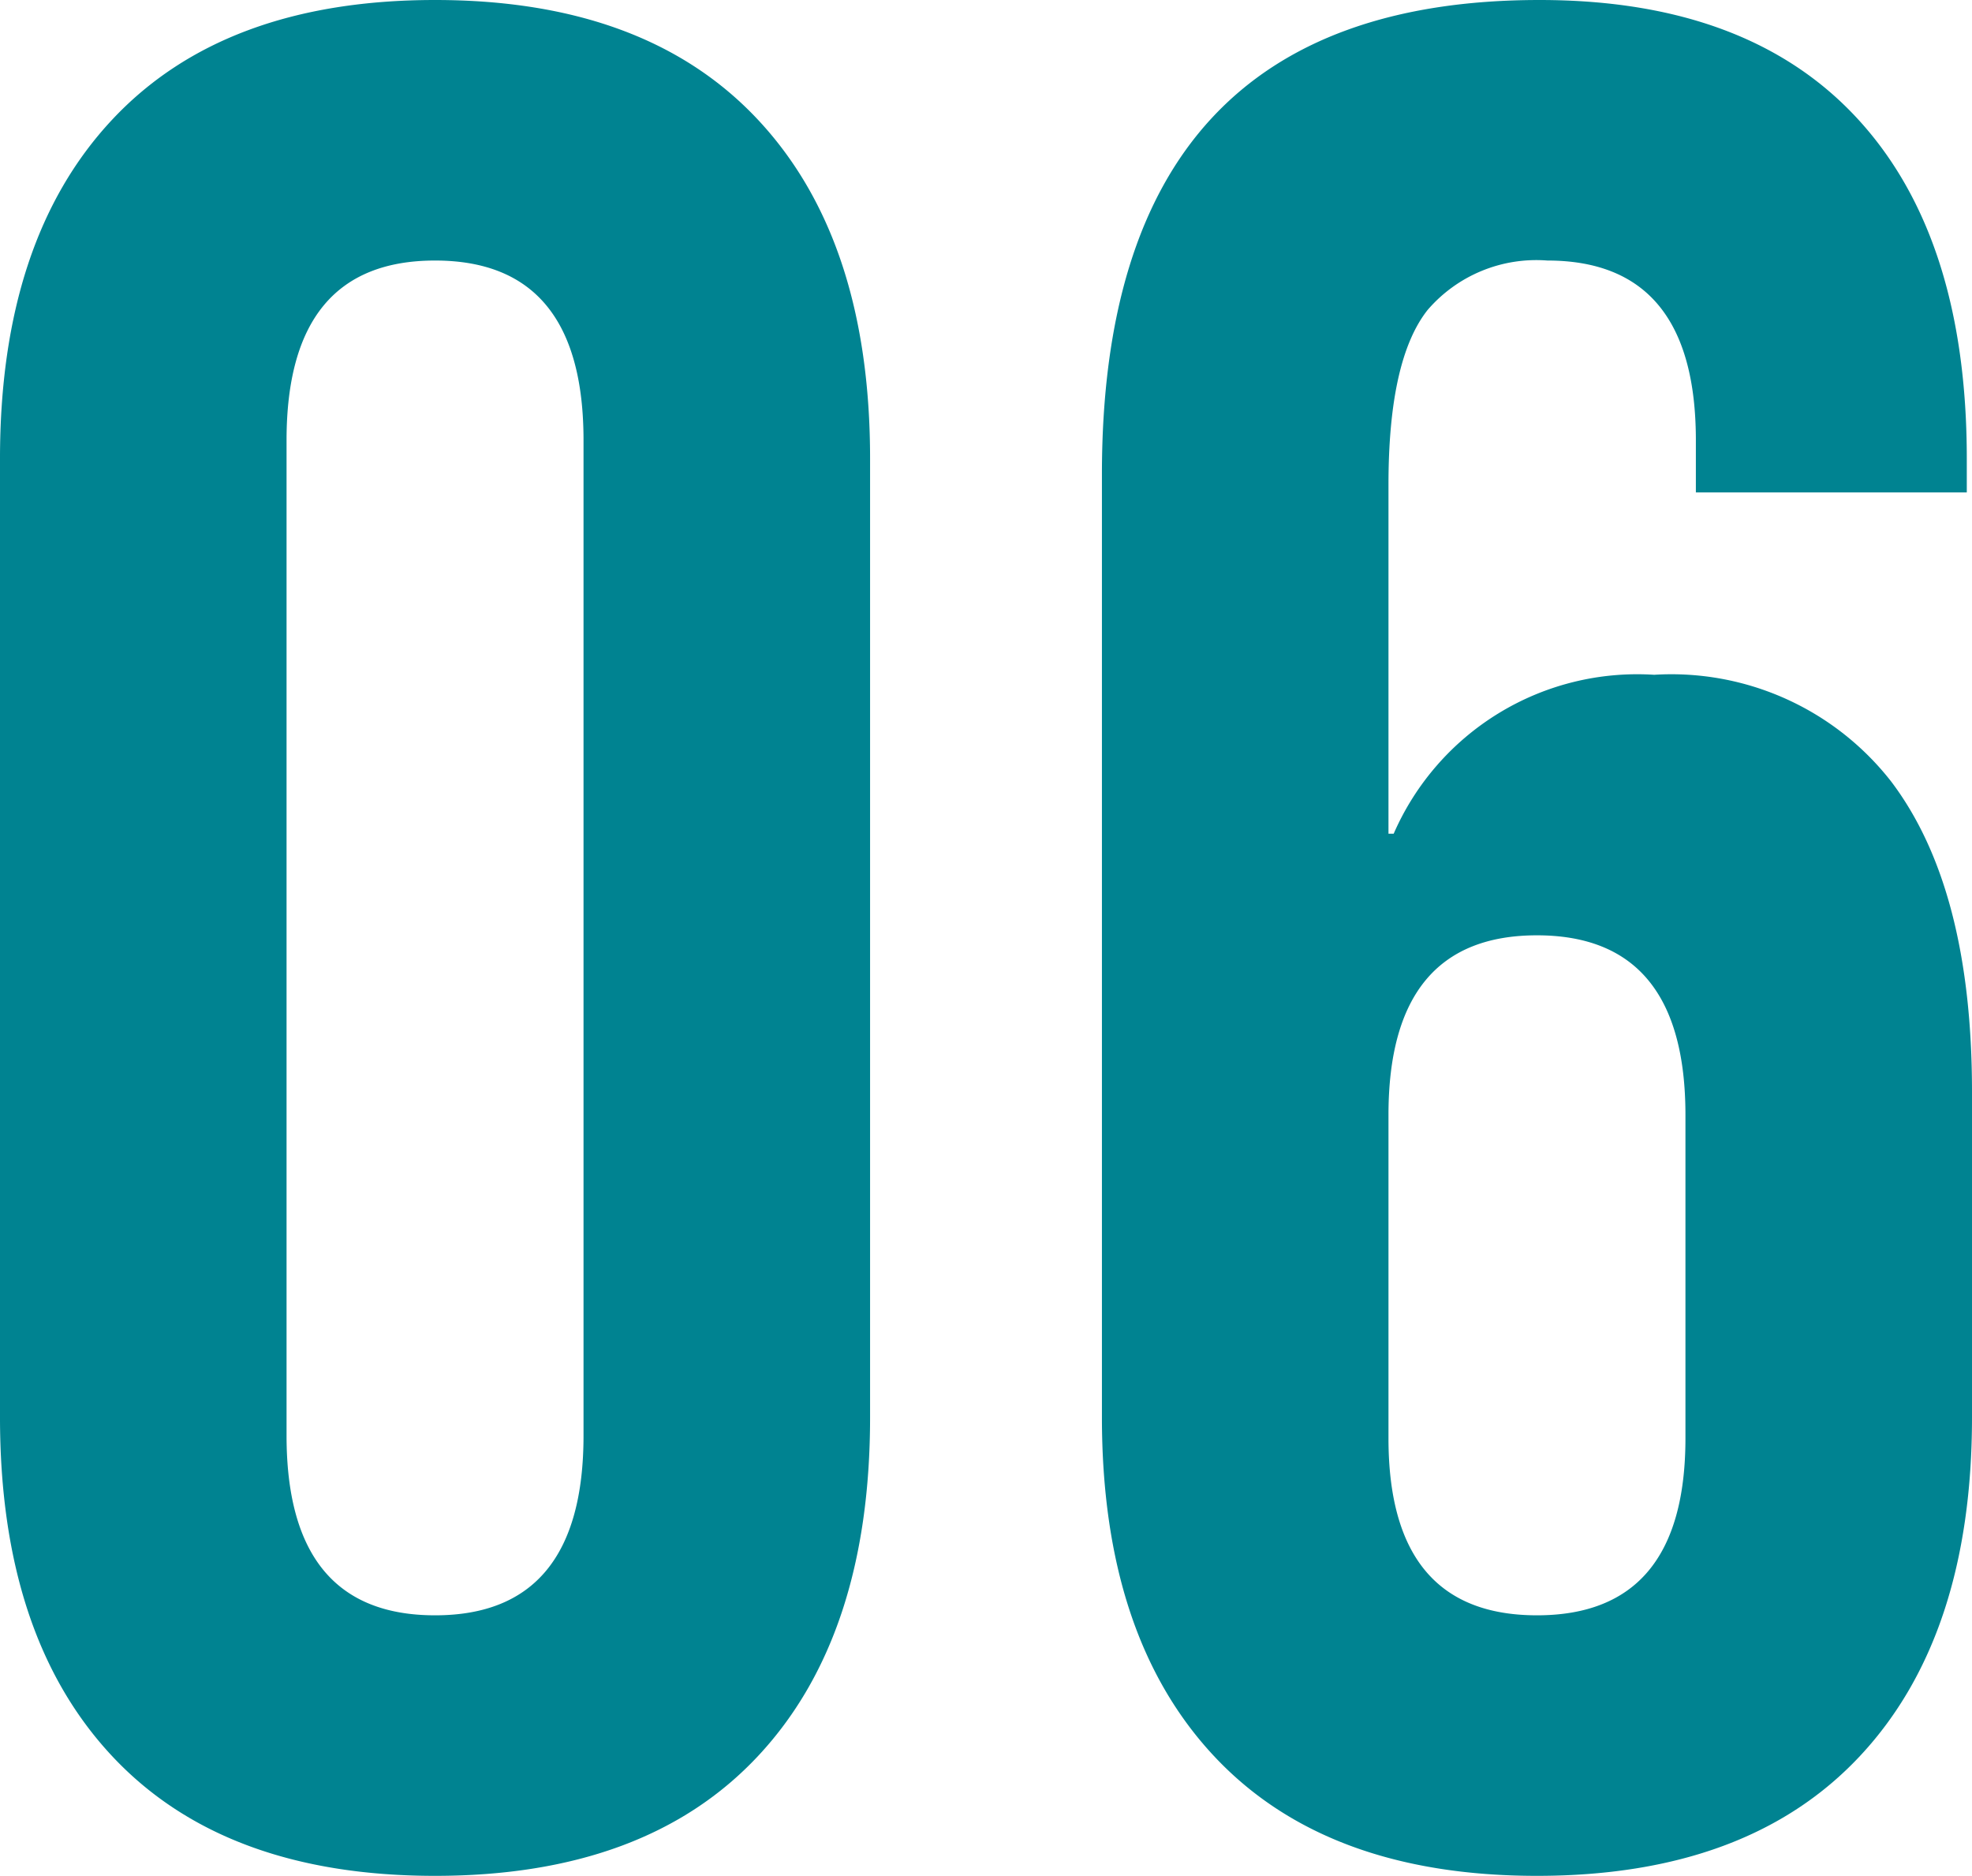 <?xml version="1.0" encoding="UTF-8"?> <svg xmlns="http://www.w3.org/2000/svg" width="52.99" height="50.4" viewBox="0 0 52.99 50.4"><path id="Tracé_217" data-name="Tracé 217" d="M14,.7Q8.33.7,5.32-2.52t-3.01-9.1V-37.38q0-5.88,3.01-9.1T14-49.7q5.67,0,8.68,3.22t3.01,9.1v25.76q0,5.88-3.01,9.1T14,.7Zm0-7q3.99,0,3.99-4.83V-37.87q0-4.83-3.99-4.83t-3.99,4.83v26.74Q10.01-6.3,14-6.3ZM43.61.7q-5.67,0-8.68-3.22t-3.01-9.1V-36.96q0-12.74,11.76-12.74,5.6,0,8.54,3.185t2.94,9.135v.91H47.88v-1.4q0-4.83-3.99-4.83a3.851,3.851,0,0,0-3.22,1.33q-1.05,1.33-1.05,4.69v9.38h.14a7.14,7.14,0,0,1,7-4.27,7.49,7.49,0,0,1,6.37,2.87q2.17,2.87,2.17,8.33v8.75q0,5.88-3.01,9.1T43.61.7Zm0-7q3.99,0,3.99-4.76v-8.68q0-4.83-3.99-4.83t-3.99,4.83v8.68Q39.62-6.3,43.61-6.3Z" transform="translate(-2.31 49.7)" fill="#008391"></path></svg> 